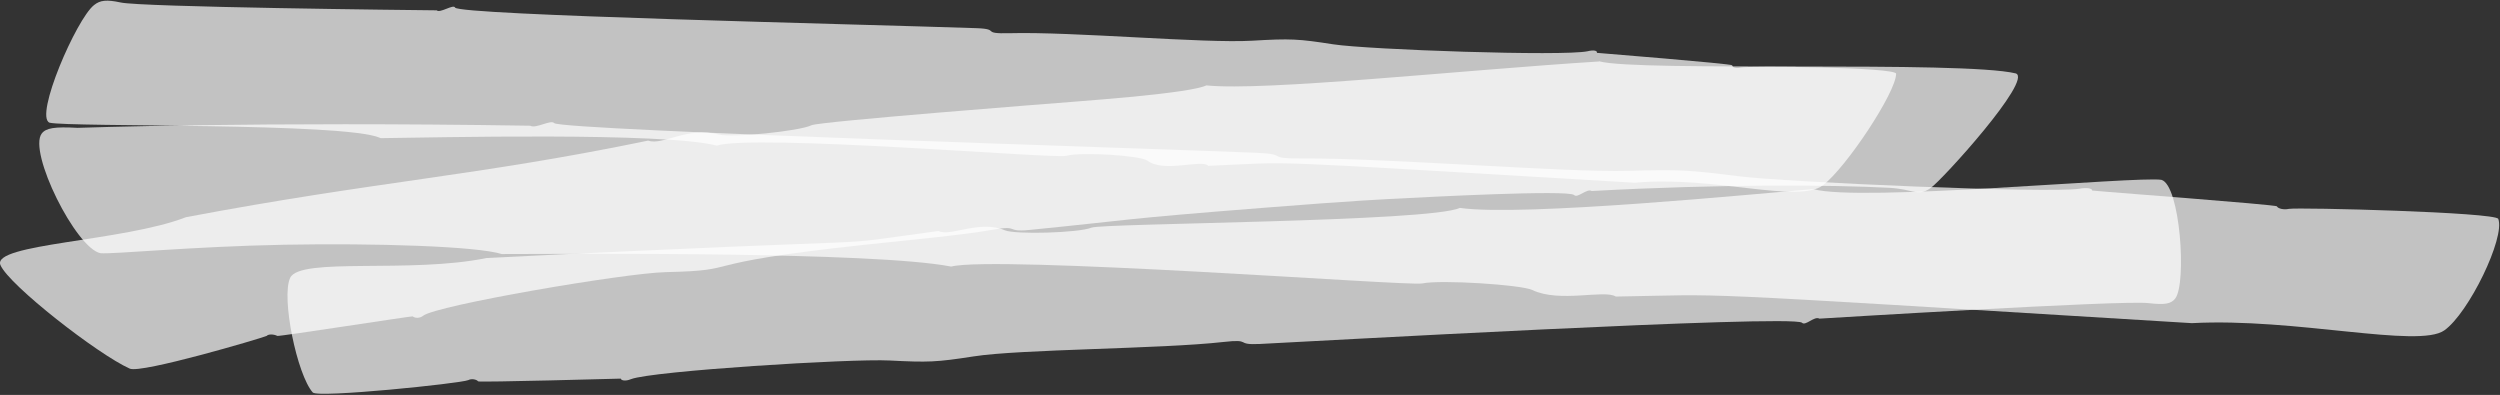 <?xml version="1.0" encoding="UTF-8"?> <svg xmlns="http://www.w3.org/2000/svg" width="652" height="103" viewBox="0 0 652 103" fill="none"><rect x="0" y="0" width="652" height="103" fill="#333333" stroke="none"/><path opacity="0.7" d="M99.123 35.957C90.12 31.898 17.973 33.21 12.921 31.997C8.906 30.389 19.916 4.972 24.514 1.334C26.133 0.022 27.817 -0.126 31.444 0.641C36.496 1.854 107.931 2.646 113.889 2.695C114.731 3.537 118.293 0.988 118.681 1.977C119.782 3.957 223.211 6.284 254.686 7.348C261.098 7.571 255.593 8.857 263.3 8.66C279.621 8.214 314.075 11.357 326.574 10.615C336.613 10.021 338.62 10.144 347.687 11.555C356.884 12.966 407.659 14.723 414.071 13.362C415.625 12.966 416.661 13.213 416.467 13.782C416.467 13.782 451.699 16.628 451.764 17.024C451.764 17.618 452.8 17.94 453.966 17.618C456.038 17.123 494.508 17.519 494.508 19.227C494.508 24.053 481.49 43.728 475.403 48.331C468.926 53.206 446.971 45.757 426.311 47.663C323.012 41.55 339.398 42.243 315.111 43.258C313.427 41.426 303.583 45.188 299.244 41.897C297.431 40.56 282.017 39.57 278.131 40.634C276.512 41.08 255.981 39.57 234.739 38.432C213.496 37.269 191.476 36.477 186.943 37.986C173.083 34.398 113.047 35.883 99.252 36.031L99.123 35.957Z" fill="white"></path><path opacity="0.7" d="M417.065 15.985C427.038 18.781 511.879 15.762 525.739 19.153C530.207 20.811 506.504 46.994 503.46 49.073C500.092 51.375 499.121 49.321 492.644 48.974C478.072 48.207 448.929 47.96 415.122 49.816C413.891 49.048 411.365 51.82 410.523 50.855C408.904 49.444 371.276 51.449 367.326 51.647C360.849 51.969 353.919 52.266 329.827 54.171C290.774 57.24 296.409 57.191 268.56 59.962C261.954 60.631 266.164 58.626 258.781 59.938C250.88 61.349 237.603 62.536 224.974 63.898C178.667 68.897 195.053 70.481 173.551 70.976C162.865 71.223 113.644 79.638 110.341 82.36C109.499 83.028 108.269 83.028 107.621 82.508C107.492 82.385 72.713 87.804 72.325 87.606C71.418 87.136 69.993 87.087 69.54 87.606C67.986 88.275 36.834 97.456 33.855 96.144C25.565 92.457 2.315 74.341 0.113 69.119C-2.219 63.526 32.171 63.007 48.492 56.646C98.554 47.192 123.812 46.005 169.018 36.674C172.904 38.036 179.121 32.888 187.54 35.09C190.908 35.981 208.524 34.2 211.632 32.665C213.64 31.675 276.008 26.849 279.182 26.602C285.075 26.132 290.645 25.686 295.567 25.216C305.411 24.251 312.665 23.236 314.608 22.271C329.892 23.83 380.861 18.311 417 16.034L417.065 15.985Z" fill="white"></path><path opacity="0.7" d="M130.867 66.257C124.357 64.215 97.941 63.385 74.119 63.827C50.102 64.285 29.505 66.329 26.212 66.037C19.792 64.767 7.268 39.57 10.883 34.823C11.994 33.368 14.282 33.014 20.231 33.343C20.231 33.343 67.397 31.665 138.285 32.786C139.732 33.653 143.688 31.105 144.544 32.115C146.976 34.023 307.419 38.954 327.866 39.85C336.471 40.24 329.667 41.404 339.787 41.327C361.39 41.167 408.402 45.032 424.768 44.556C437.953 44.164 440.667 44.352 453.231 45.936C465.989 47.555 534.321 50.453 542.295 49.225C544.26 48.855 545.672 49.125 545.643 49.693C547.19 49.872 568.119 51.487 569.669 51.615C581.682 52.576 593.756 53.59 593.81 53.816C594.104 54.401 595.576 54.773 596.954 54.472C599.505 54.033 650.928 55.348 651.552 57.09C653.377 61.99 643.878 81.627 637.486 86.157C630.756 90.942 598.552 82.829 571.631 84.277C432.318 75.744 452.819 76.841 421.406 77.342C418.455 75.456 406.728 79.045 399.64 75.635C396.728 74.247 375.656 72.897 370.934 73.919C368.904 74.311 340.988 72.389 312.145 70.84C283.301 69.291 253.598 68.07 248.076 69.523C227.85 65.589 149.157 66.201 130.802 66.254L130.867 66.257Z" fill="white"></path><path opacity="0.7" d="M472.939 49.32C484.921 52.76 557.197 45.905 563.674 46.895C568.596 48.182 570.345 73.92 567.301 77.855C566.2 79.266 564.581 79.538 560.436 79.067C557.068 78.622 535.502 79.662 514.907 80.775C494.247 81.889 474.493 83.102 474.493 83.102C473.198 82.334 470.867 85.106 469.96 84.166C467.37 81.963 339.396 89.189 328.515 89.709C321.909 90.031 326.702 88.323 319.059 89.189C302.804 91.021 266.018 91.046 253.907 92.951C244.192 94.461 242.055 94.535 232.016 94.016C221.913 93.496 170.102 96.738 164.532 98.891C163.237 99.435 162.071 99.311 161.877 98.742C161.877 98.742 124.962 99.757 124.703 99.46C124.249 98.916 122.954 98.693 122.112 99.138C120.104 100.005 82.929 103.841 81.569 102.356C77.489 97.777 73.279 77.583 75.676 72.46C78.202 66.99 107.022 71.395 126.904 67.287C246.329 61.348 209.932 64.911 244.775 60.234C247.69 61.843 255.461 57.264 262.067 60.061C264.787 61.199 281.302 60.754 284.67 59.368C287.519 58.205 373.073 57.883 380.715 54.22C397.036 56.571 458.497 50.483 472.81 49.32H472.939Z" fill="white"></path></svg> 